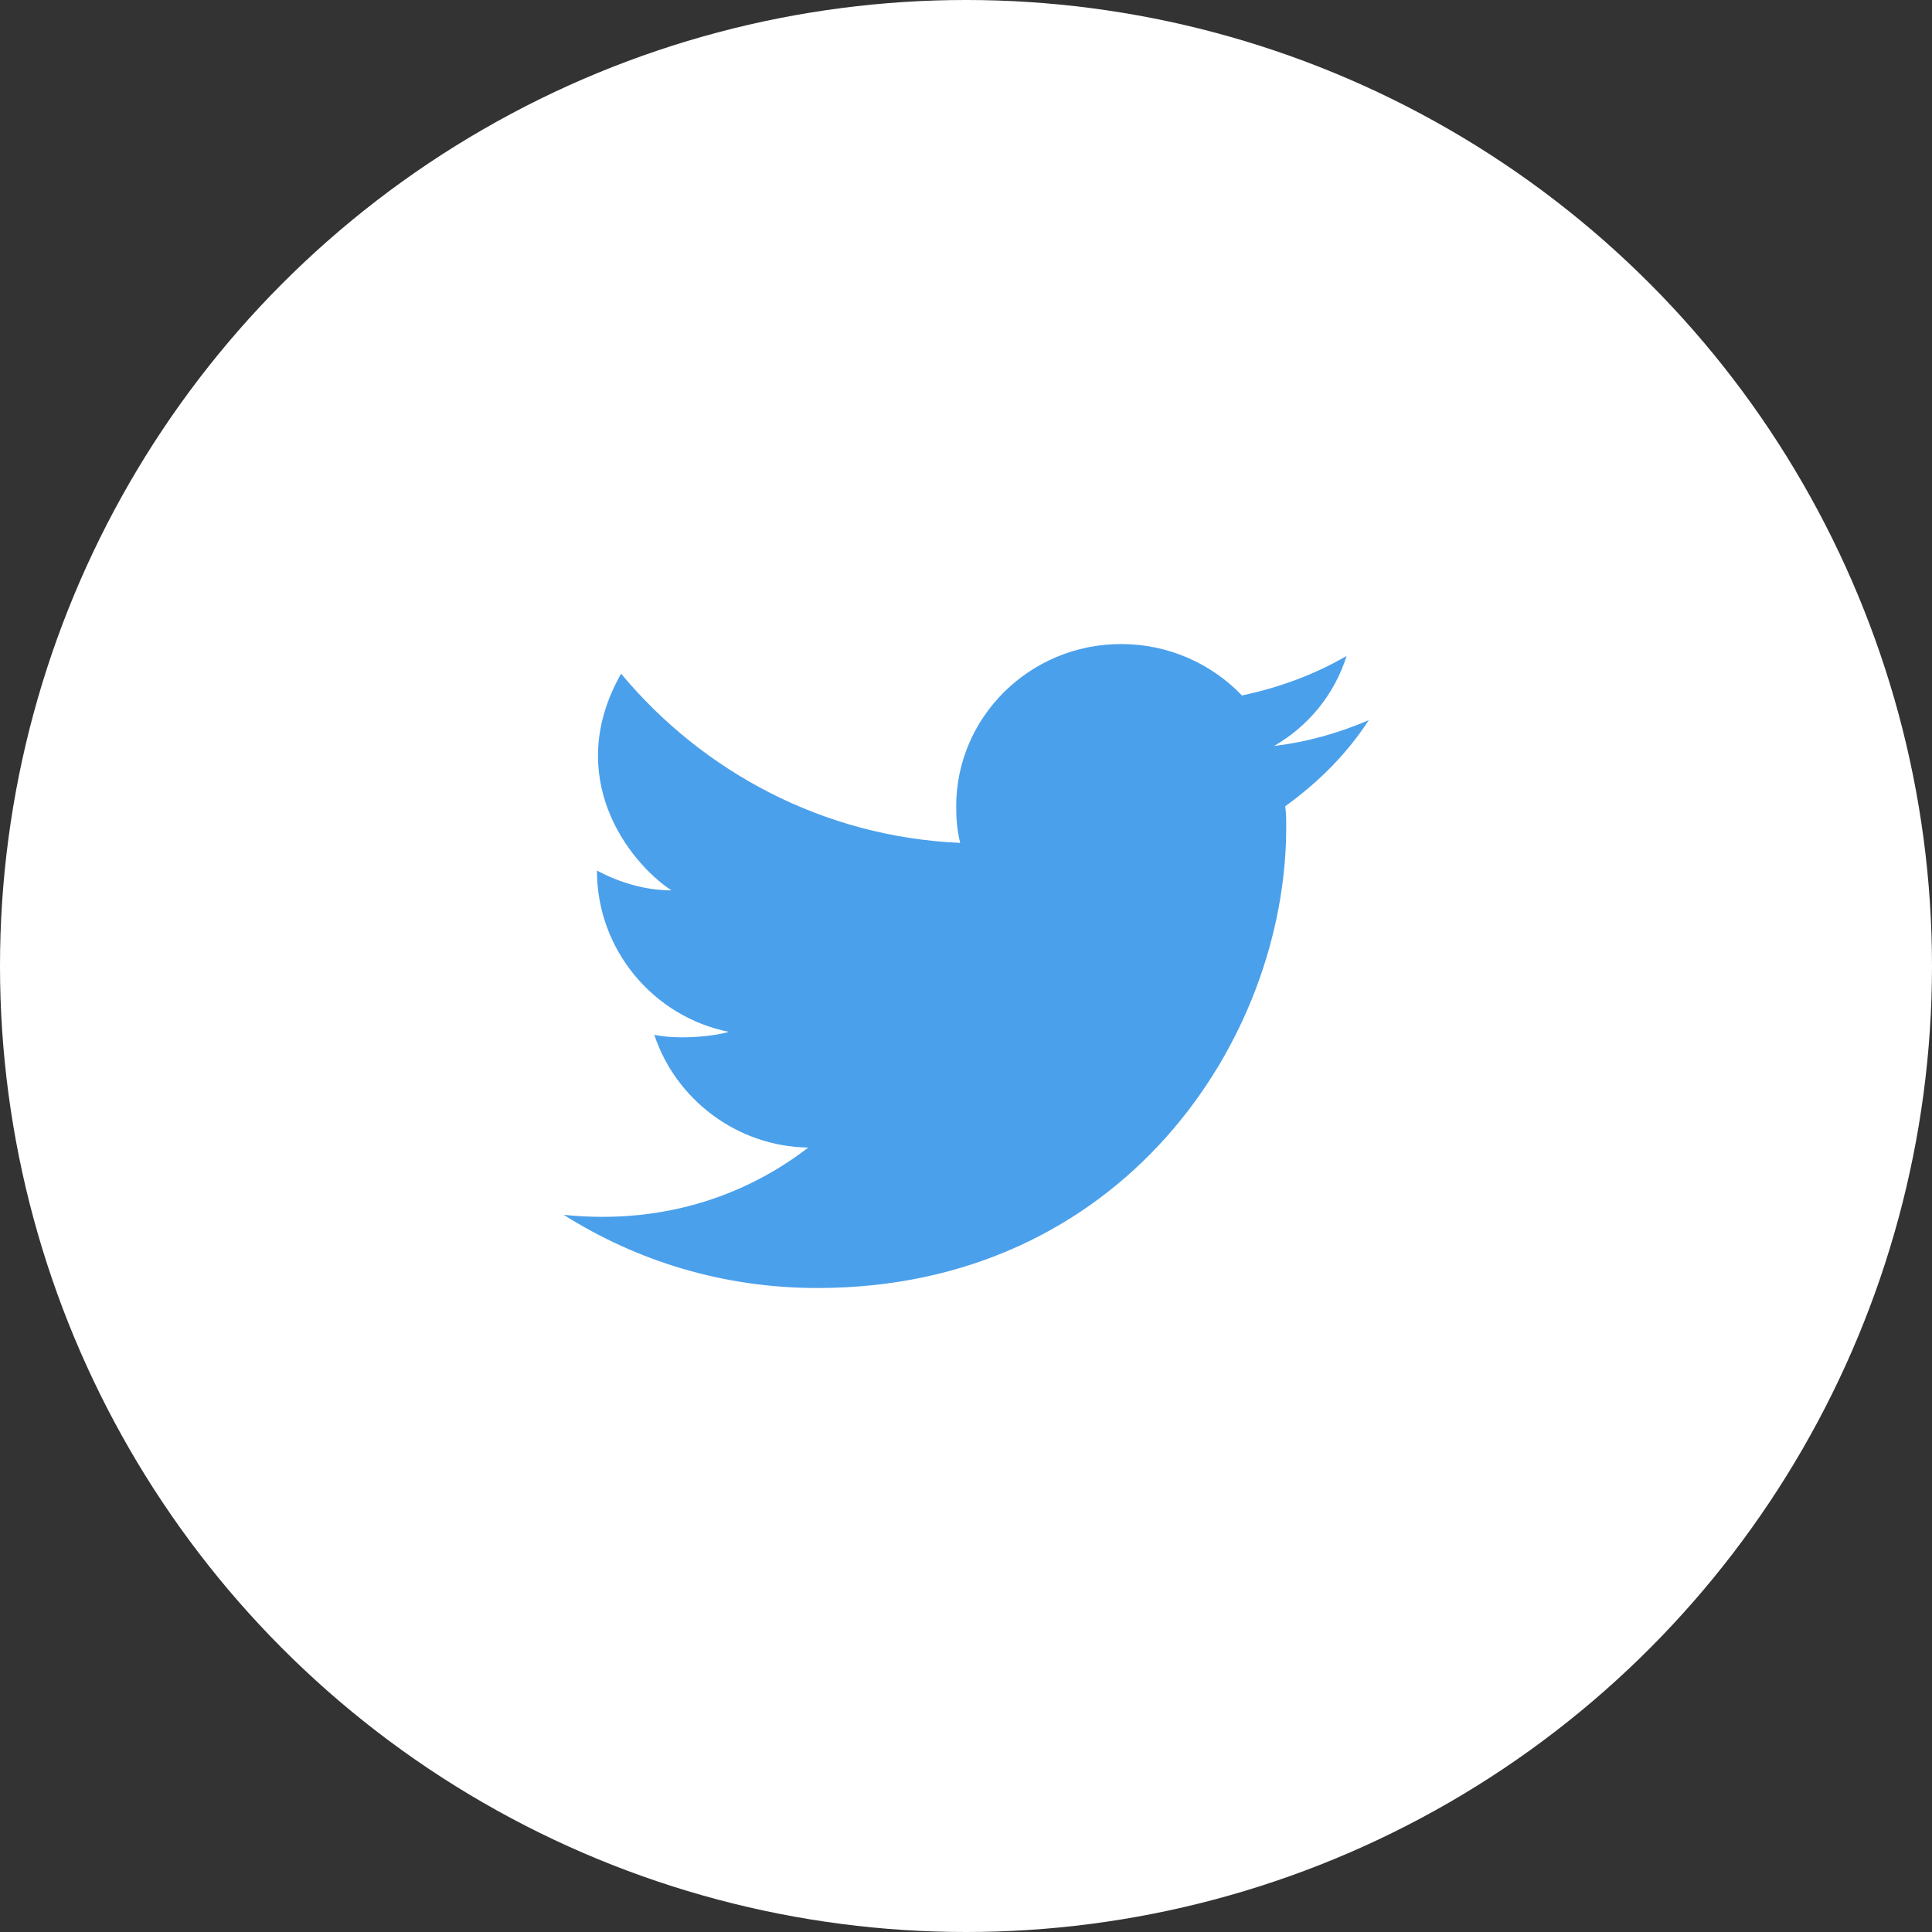 <svg width="40" height="40" viewBox="0 0 40 40" fill="none" xmlns="http://www.w3.org/2000/svg">
<rect x="0" y="0" width="40" height="40" fill="#333333" stroke="none"/>
<circle cx="20" cy="20" r="20" fill="white"/>
<path d="M28.338 14.911C27.713 15.177 27.068 15.362 26.38 15.444C27.088 15.034 27.63 14.379 27.88 13.58C27.213 13.969 26.484 14.235 25.713 14.399C25.088 13.744 24.193 13.334 23.213 13.334C21.318 13.334 19.797 14.85 19.797 16.693C19.797 16.959 19.818 17.205 19.88 17.451C17.047 17.328 14.547 15.976 12.859 13.948C11.651 16.078 13.005 17.84 13.901 18.434C13.359 18.434 12.818 18.27 12.359 18.024C12.359 19.683 13.547 21.055 15.088 21.363C14.755 21.465 14.005 21.526 13.547 21.424C13.984 22.755 15.255 23.738 16.734 23.759C15.568 24.66 13.859 25.377 11.672 25.152C13.193 26.114 14.984 26.667 16.922 26.667C23.213 26.667 26.63 21.547 26.63 17.123C26.63 16.98 26.63 16.836 26.609 16.693C27.318 16.181 27.901 15.587 28.338 14.911Z" fill="#4BA0EB"/>
</svg>
